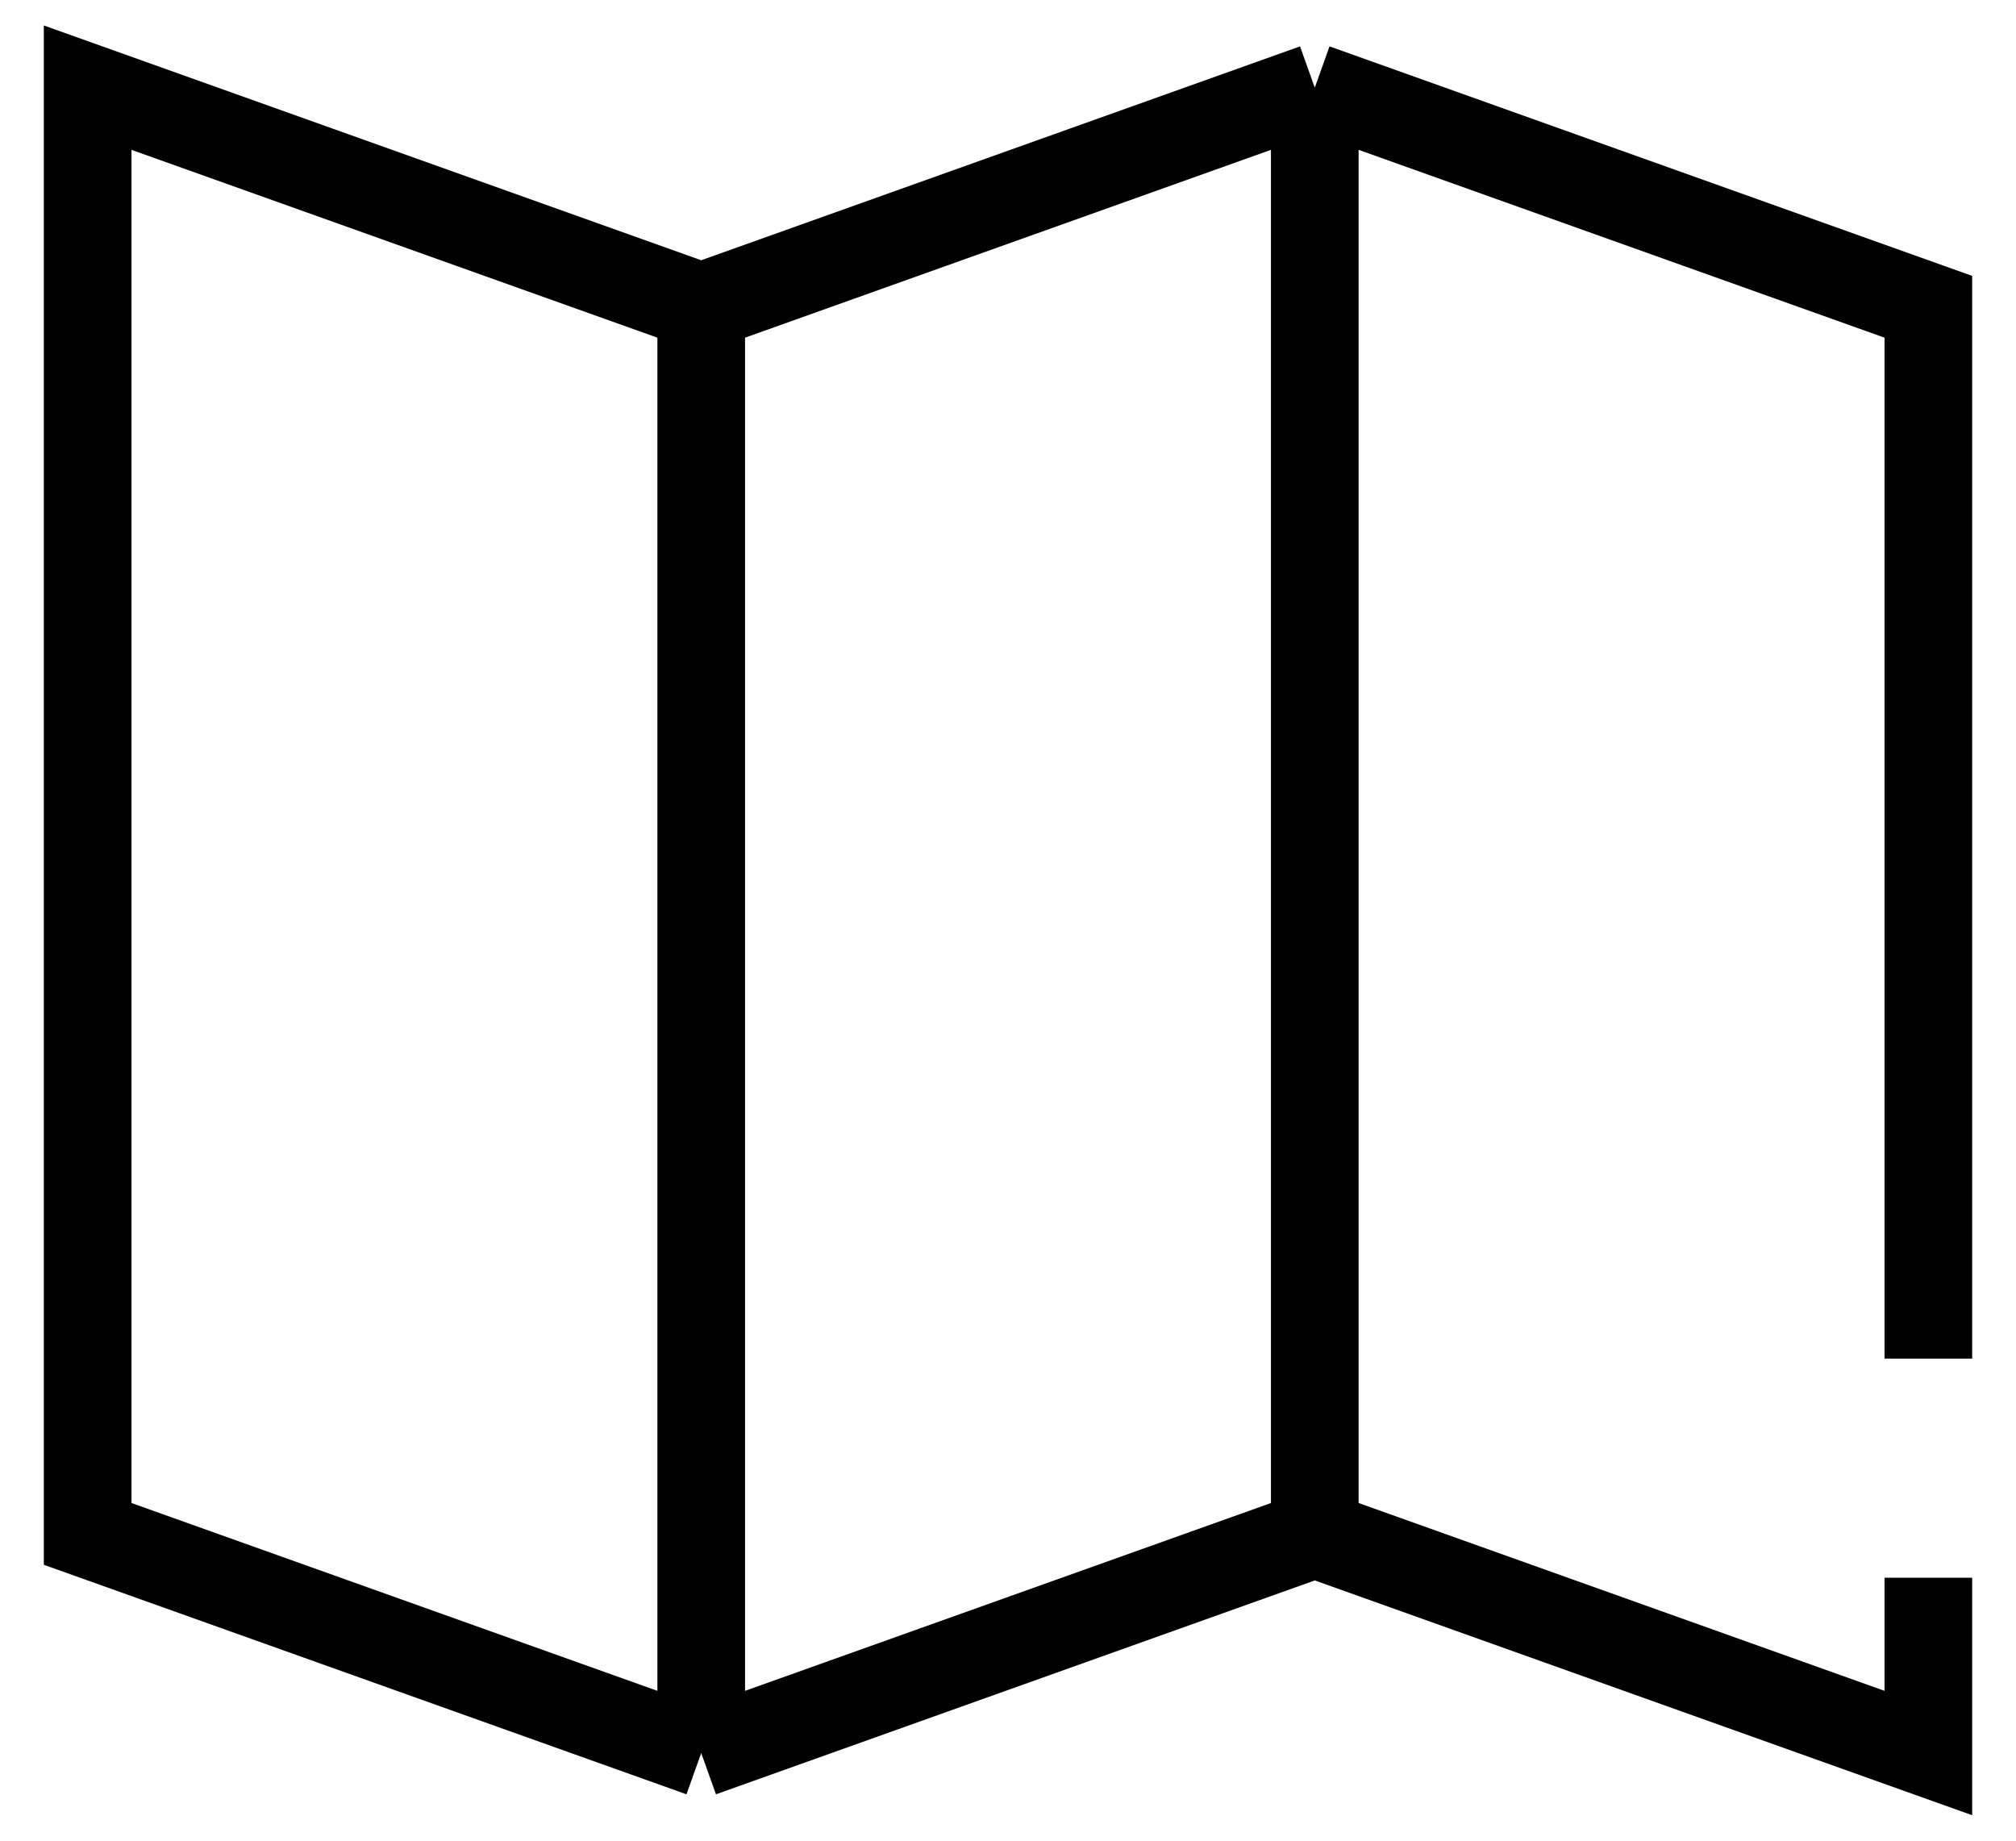 <?xml version="1.0" encoding="UTF-8"?>
<svg xmlns="http://www.w3.org/2000/svg" width="23" height="21" viewBox="0 0 23 21" fill="none">
  <path d="M8 3.5L1 1V17.5L8 20M8 3.5V11.5V20M8 3.5L15 1M15 1V11.5V17.5M15 1L22 3.5V11.5V15.5M8 20L15 17.5M15 17.5L22 20V18" stroke="black"></path>
</svg>

